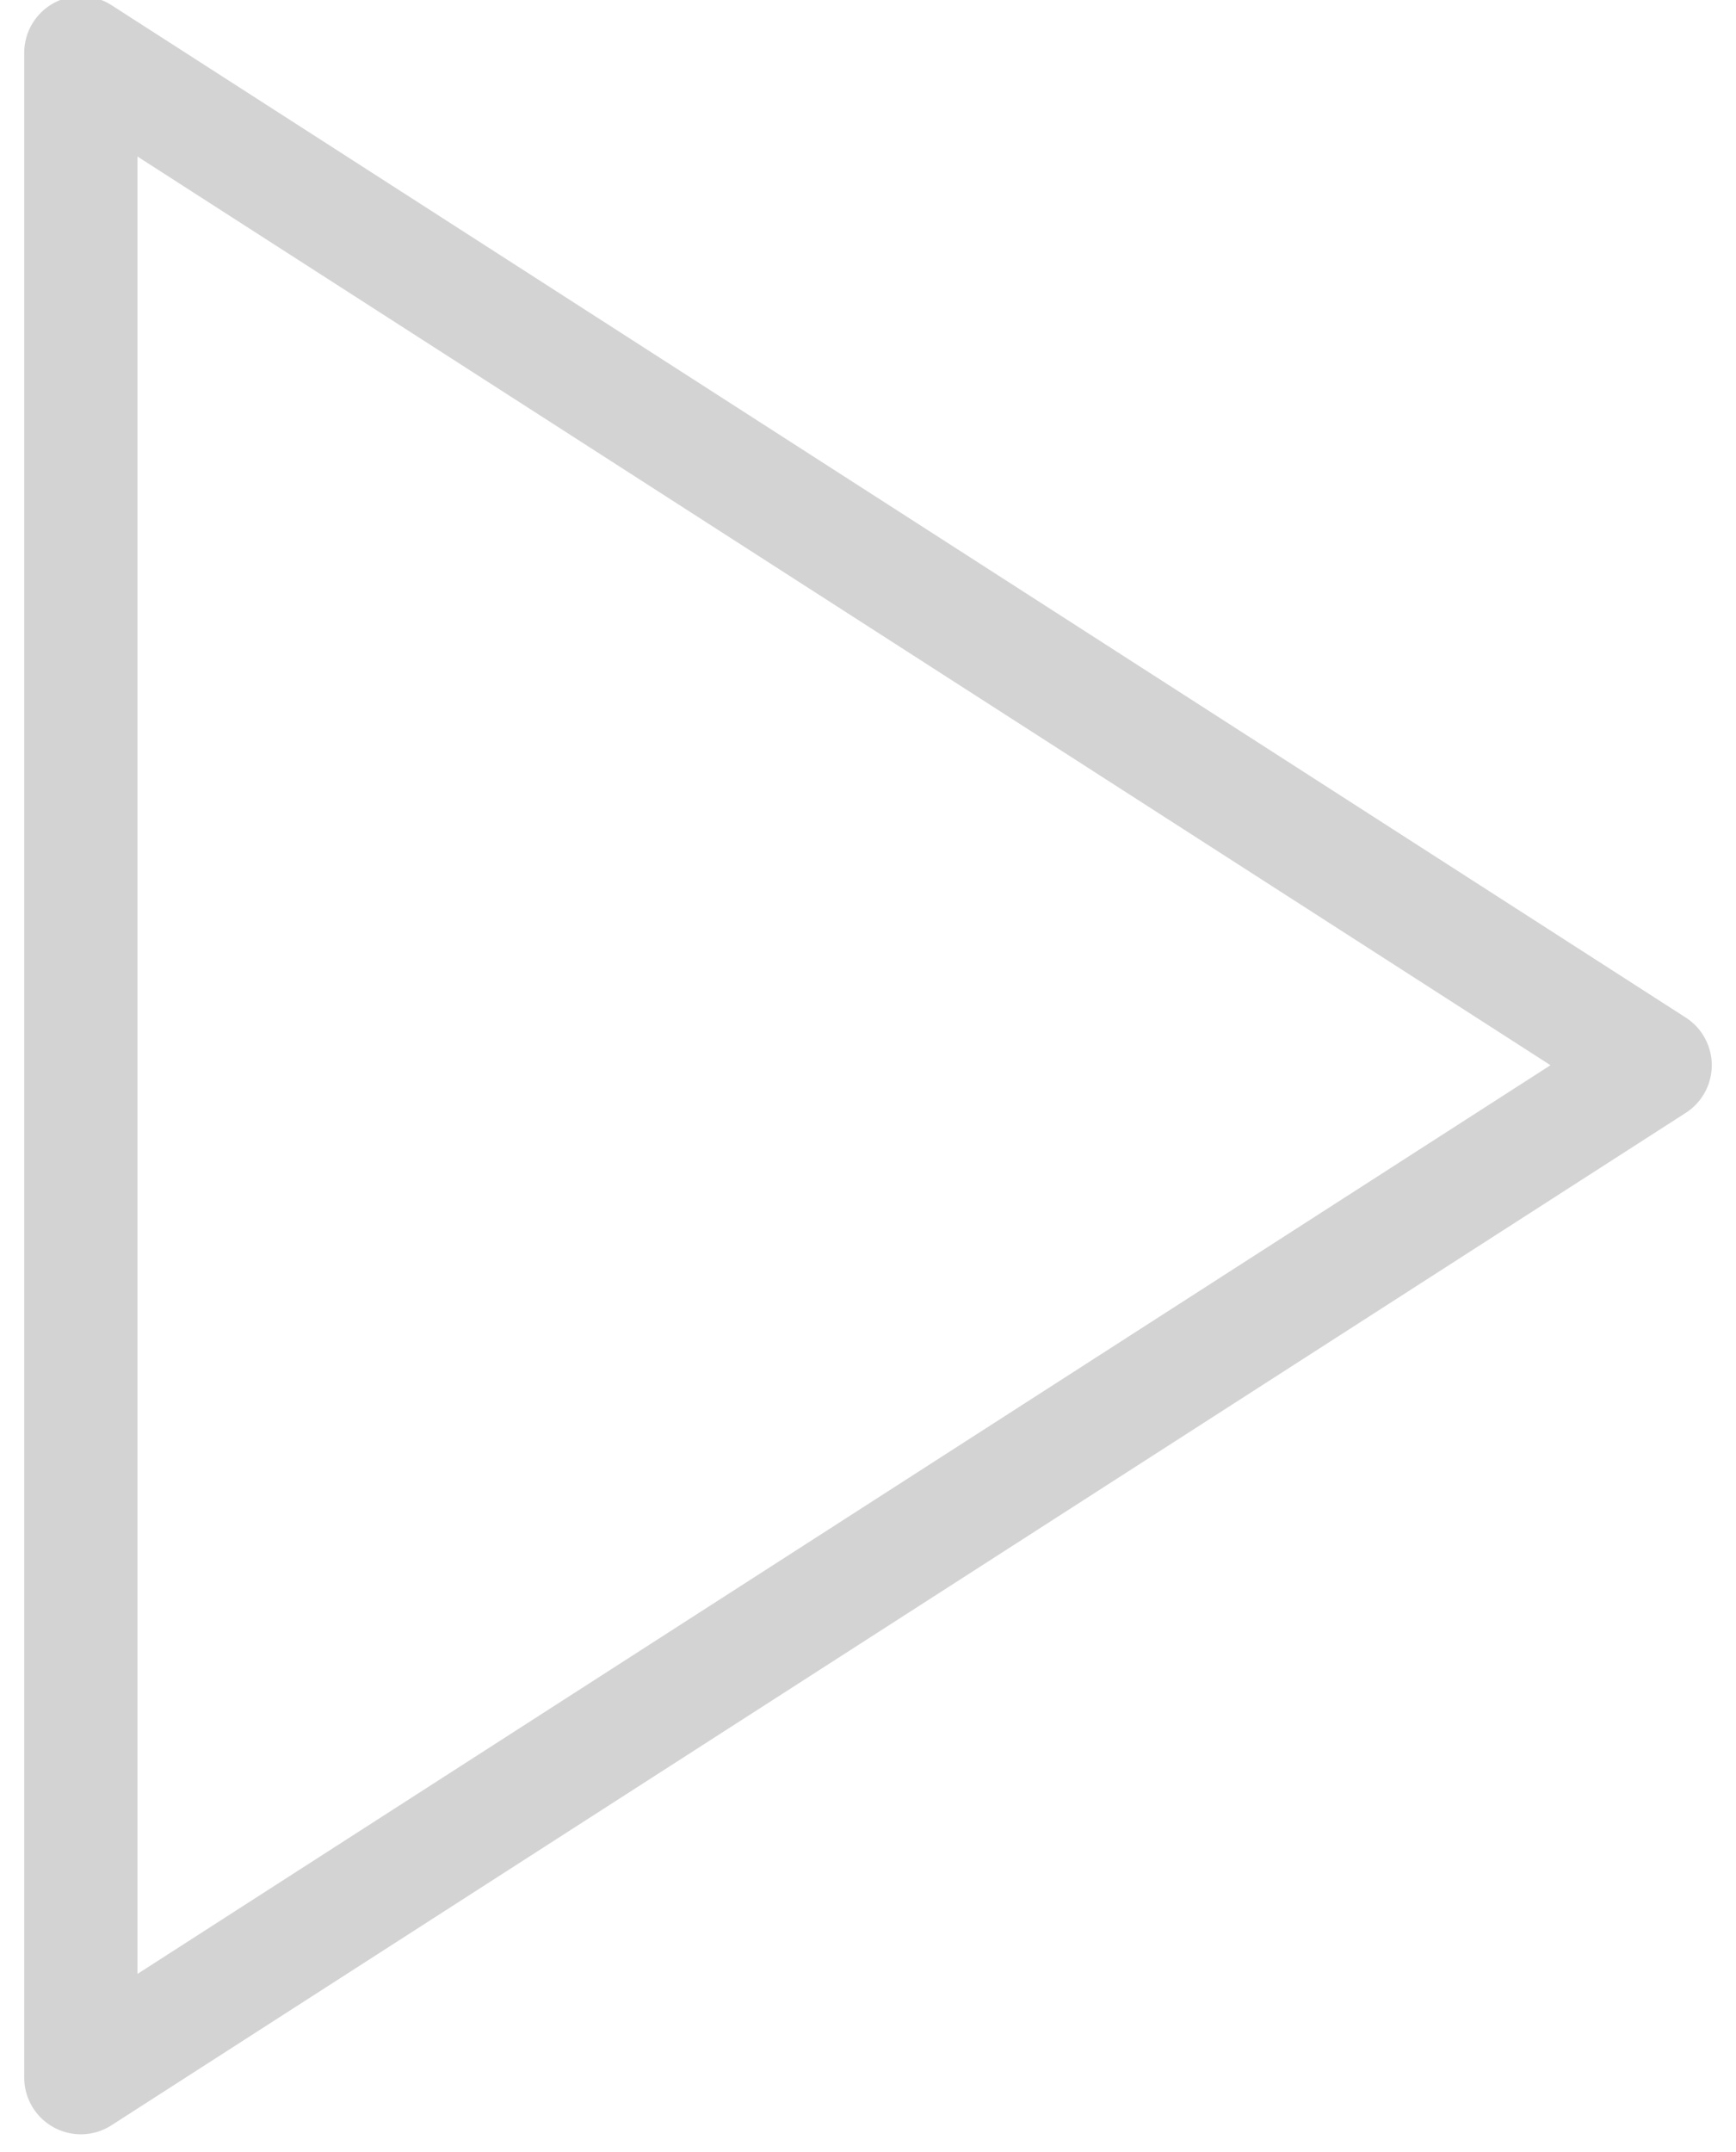 <svg width="46" height="57" viewBox="0 0 46 57" fill="none" xmlns="http://www.w3.org/2000/svg">
<path fill-rule="evenodd" clip-rule="evenodd" d="M2.142 1.398L43.858 28.216L2.142 55.034V1.398V1.398Z" stroke="#D3D3D3" stroke-width="3" stroke-linecap="round" stroke-linejoin="round"/>
</svg>
